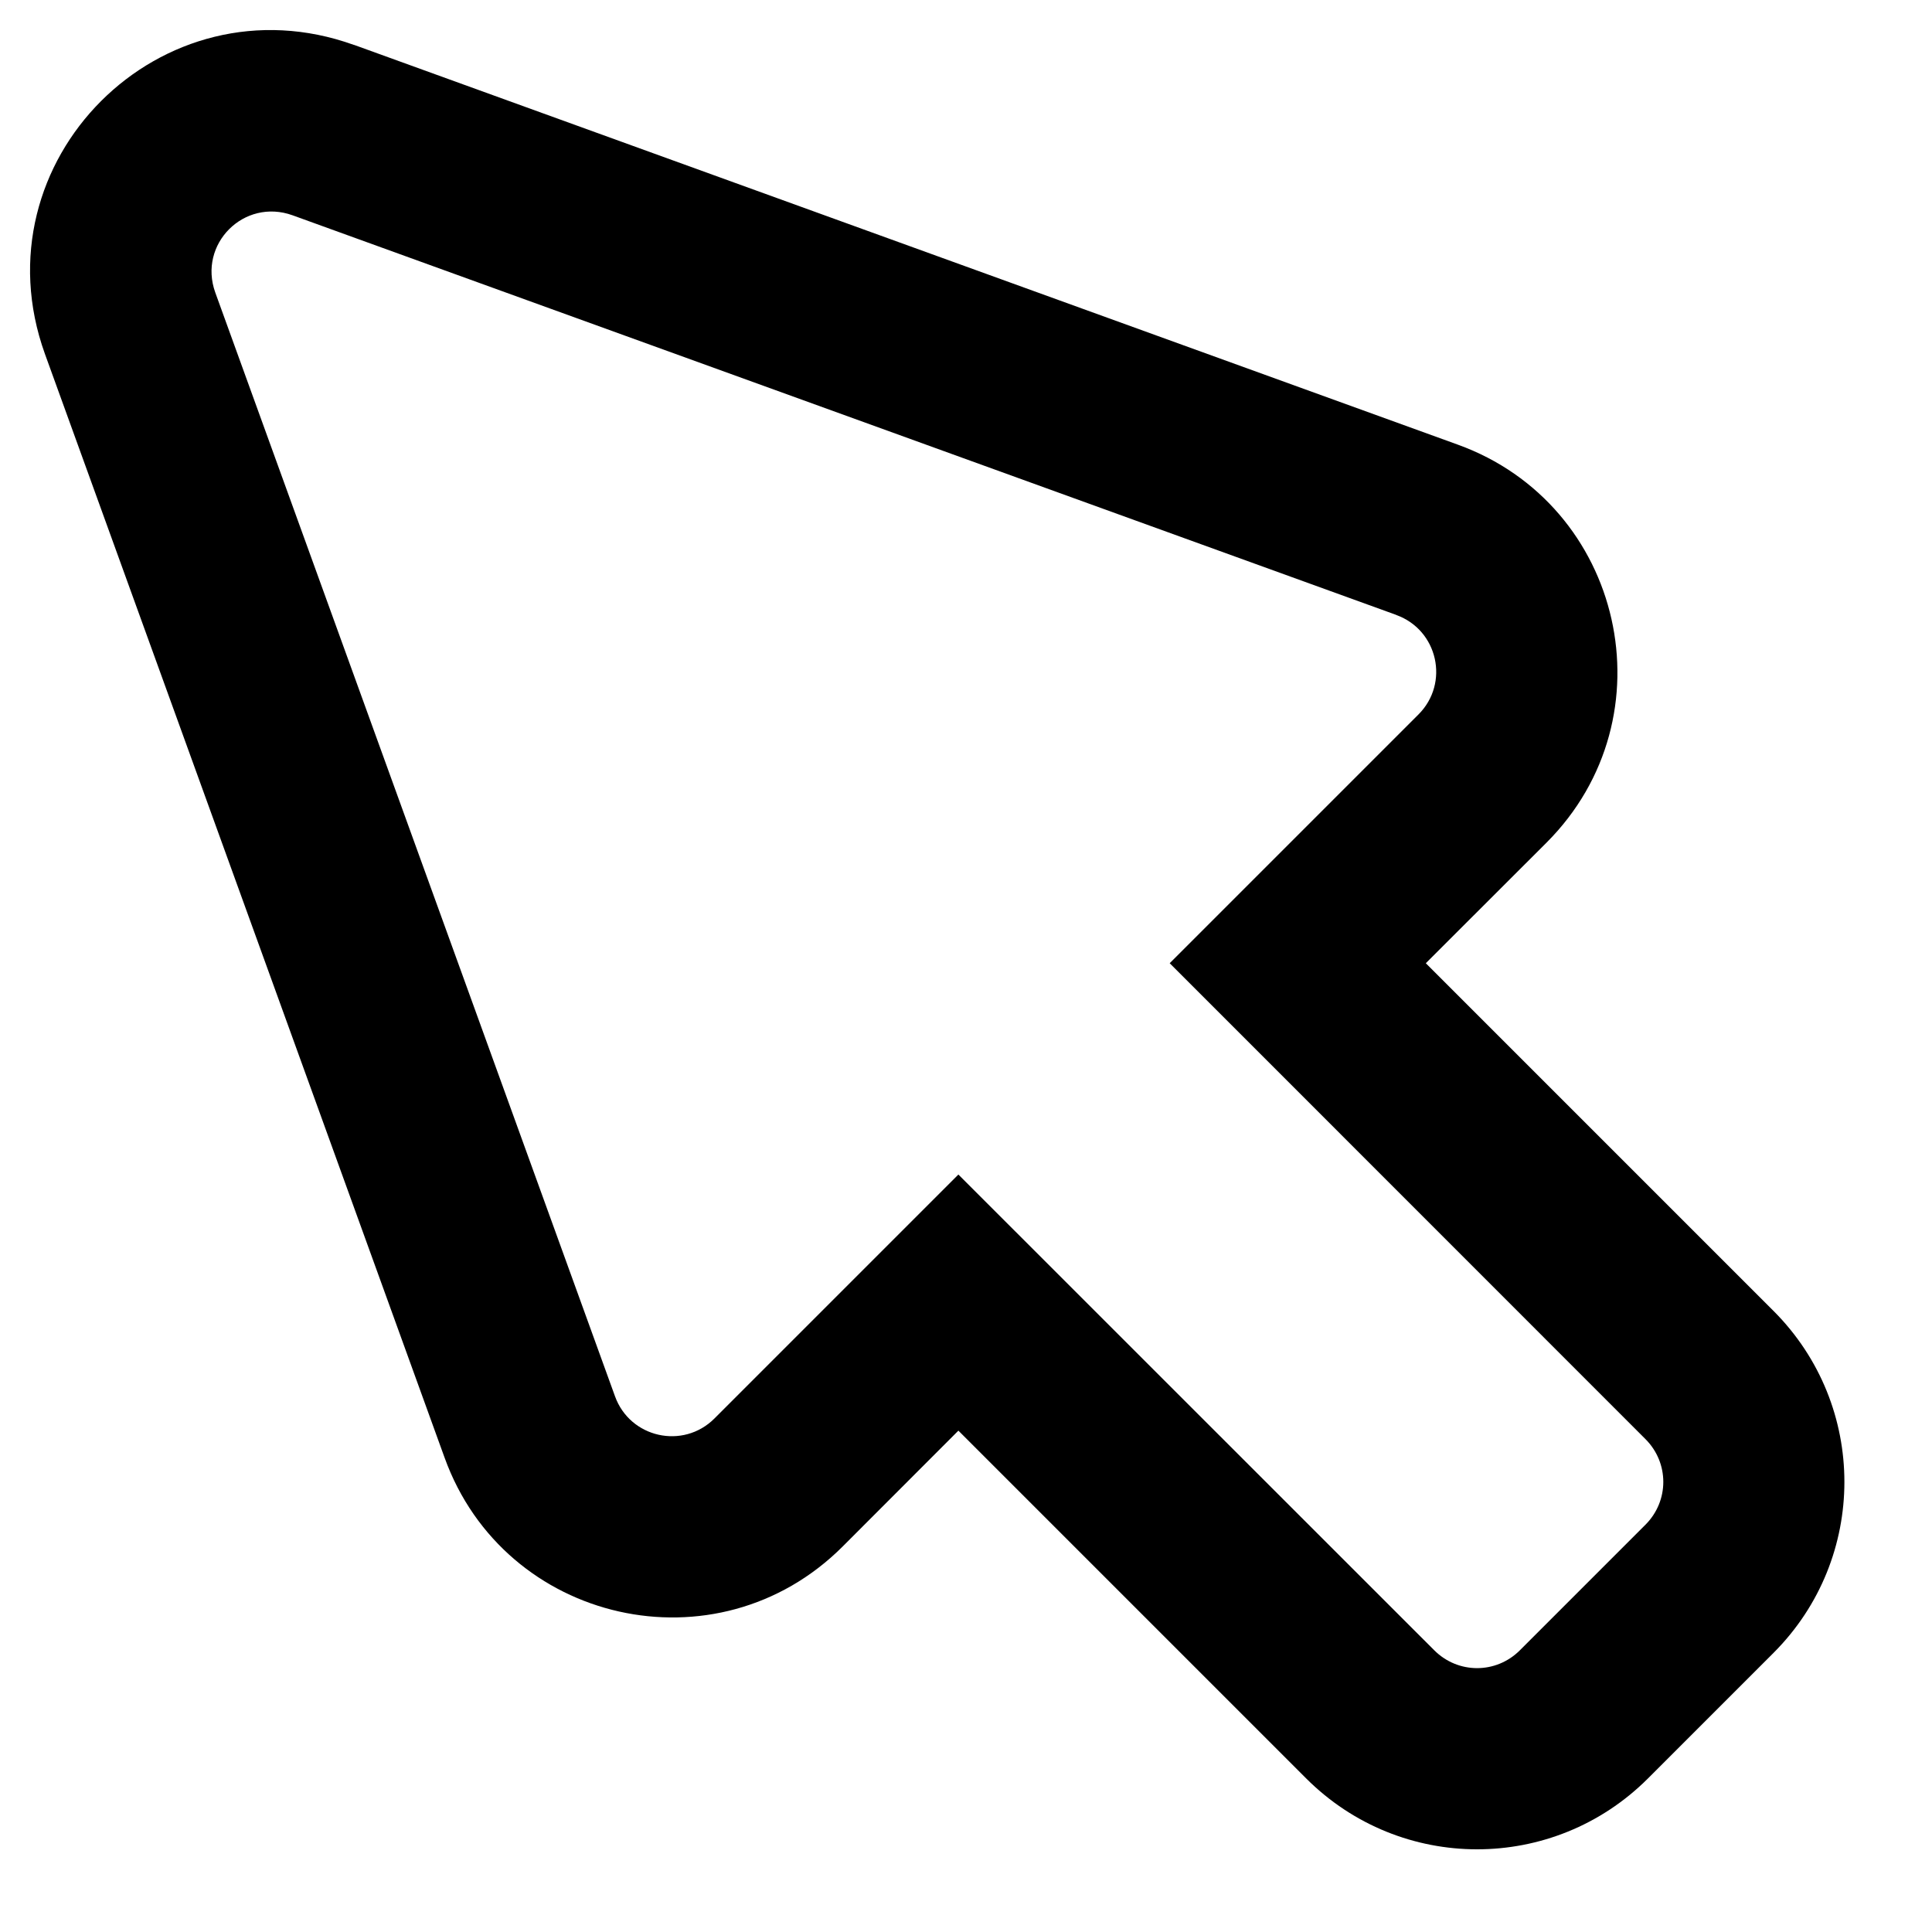 <svg width="16" height="16" viewBox="0 0 16 16" fill="none" xmlns="http://www.w3.org/2000/svg">
<path d="M0.372 2.931C-0.203 1.334 1.334 -0.203 2.931 0.372L2.933 0.372L12.072 3.682C12.072 3.682 12.071 3.682 12.072 3.682C13.446 4.178 13.848 5.937 12.808 6.978L11.808 7.977L14.688 10.857C15.47 11.64 15.47 12.905 14.688 13.688L13.648 14.728C12.865 15.511 11.6 15.511 10.817 14.728L7.937 11.848L6.978 12.808C5.937 13.848 4.178 13.447 3.682 12.072C3.682 12.072 3.682 12.072 3.682 12.072L0.372 2.931ZM1.783 2.423C1.783 2.423 1.783 2.423 1.783 2.423L5.093 11.563C5.217 11.908 5.657 12.007 5.917 11.747L7.937 9.727L11.878 13.667C12.075 13.864 12.39 13.864 12.587 13.667L13.627 12.627C13.824 12.43 13.824 12.115 13.627 11.918L9.687 7.977L11.747 5.917C12.007 5.657 11.908 5.217 11.563 5.093L11.562 5.092L2.423 1.783C2.423 1.783 2.423 1.783 2.423 1.783C2.021 1.638 1.638 2.021 1.783 2.423Z" fill="black"/>
</svg>
